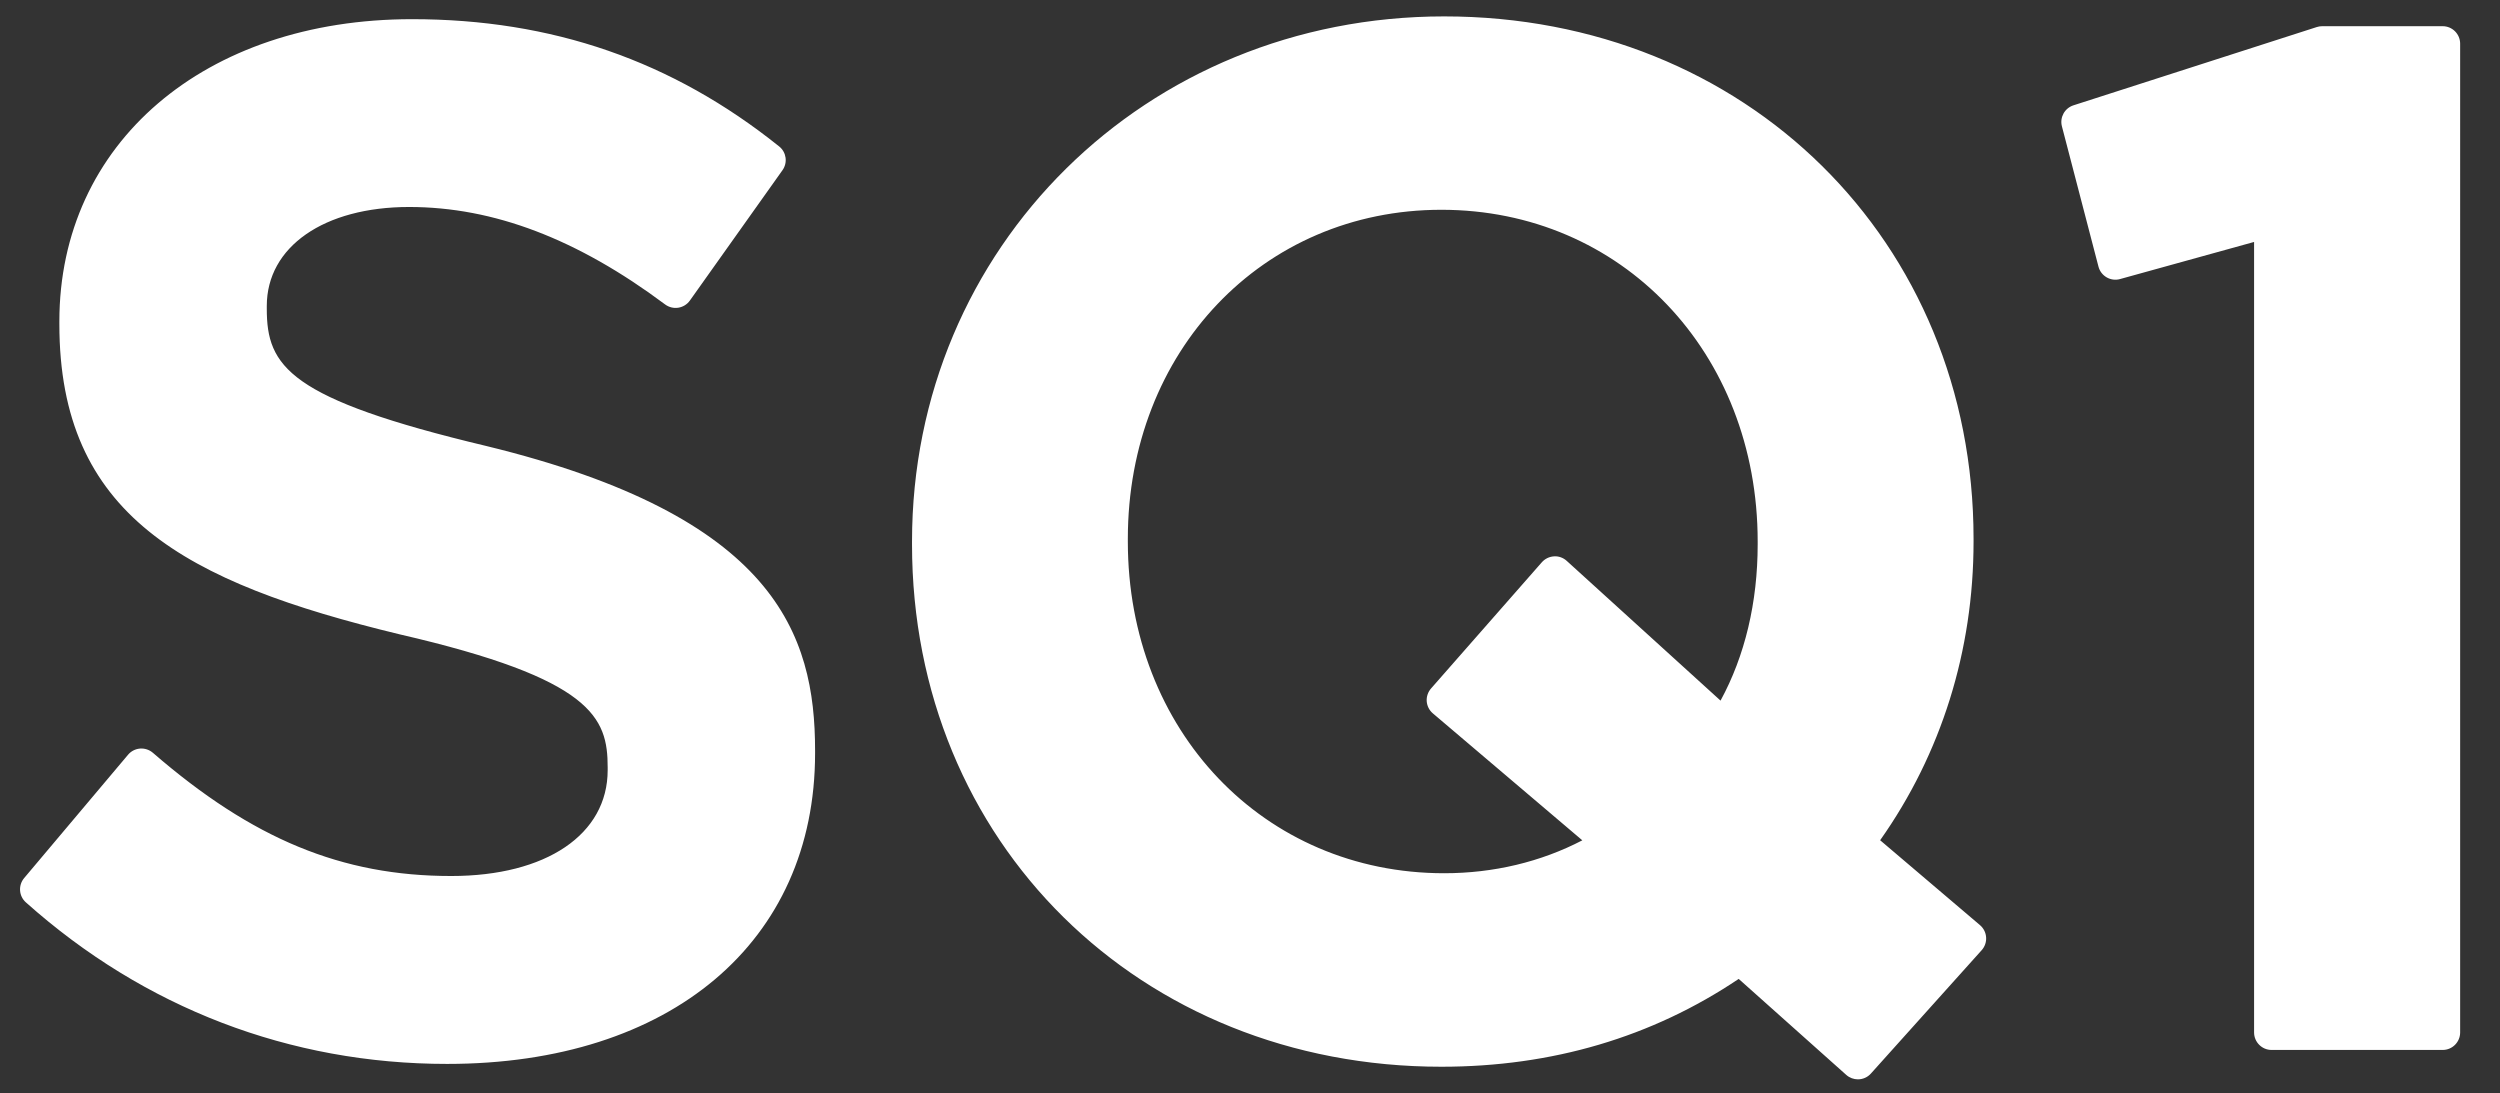 <svg xmlns="http://www.w3.org/2000/svg" fill="none" viewBox="0 0 1372 600" height="600" width="1372">
<rect x="0" y="0" width="1372" height="600" fill="#333333" stroke="none"/>
<g clip-path="url(#clip0_318_4)">
<path fill="white" d="M245.387 583.878C159.121 583.878 79.171 553.22 14.208 495.228C10.329 491.787 9.908 485.87 13.254 481.882L70.262 414.216C71.916 412.237 74.279 411.028 76.837 410.816C79.408 410.62 81.929 411.445 83.883 413.116C138.616 460.503 187.591 480.753 247.646 480.753C299.787 480.753 333.491 457.928 333.491 422.657V421.116C333.491 393.807 325.296 372.587 219.329 348.124C101.012 319.528 32.579 282.495 32.579 177.887V176.349C32.579 78.724 112.166 10.524 226.116 10.524C303.05 10.524 368.962 33.37 427.608 80.366C431.575 83.528 432.375 89.249 429.433 93.399L378.6 164.949C377.1 167.058 374.816 168.466 372.258 168.87C369.721 169.278 367.096 168.62 365.029 167.087C316.812 131.091 270.862 113.595 224.546 113.595C177.812 113.595 146.412 135.42 146.412 167.912V169.462C146.412 201.103 158.304 218.858 266.821 244.749C425.454 283.362 447.316 347.916 447.316 411.907V413.416C447.316 516.957 368.054 583.878 245.387 583.878ZM618.954 295.708C618.954 192.77 692.942 115.128 791.025 115.128C889.996 115.128 964.612 193.412 964.612 297.191V298.753C964.612 330.578 957.604 359.974 944.233 384.503L859.829 307.812C857.929 306.078 855.371 305.132 852.842 305.328C850.271 305.474 847.862 306.653 846.162 308.57L785.346 377.849C783.654 379.795 782.8 382.324 782.983 384.887C783.179 387.441 784.375 389.832 786.35 391.499L868.375 461.174C845.608 473.024 819.667 479.232 792.55 479.232C693.592 479.232 618.954 400.987 618.954 297.191V295.708ZM791.025 585.424C851.746 585.424 906.596 569.207 954.196 537.224L1013.23 589.911C1015.07 591.541 1017.34 592.341 1019.62 592.341C1022.25 592.341 1024.87 591.278 1026.76 589.153L1087.56 521.449C1089.28 519.52 1090.16 516.957 1089.98 514.399C1089.81 511.803 1088.61 509.416 1086.63 507.724L1031.82 461.12C1065.4 413.612 1083.09 357.103 1083.09 297.191V295.708C1083.09 132.27 958.183 8.999 792.55 8.999C628.792 8.999 500.517 135.603 500.517 297.191V298.753C500.517 462.182 625.4 585.424 791.025 585.424ZM1151.64 146.312L1131.58 69.341C1130.29 64.433 1133.07 59.353 1137.93 57.795L1271.47 14.841C1272.42 14.537 1273.41 14.379 1274.41 14.379H1340.54C1345.84 14.379 1350.13 18.687 1350.13 23.974V566.603C1350.13 571.895 1345.84 576.212 1340.54 576.212H1246.63C1241.34 576.212 1237.04 571.895 1237.04 566.603V132.783L1163.48 153.149C1161.03 153.845 1158.36 153.503 1156.14 152.216C1153.91 150.933 1152.28 148.816 1151.64 146.312Z"></path>
</g>
<defs>
<clipPath id="clip0_318_4">
<rect fill="white" height="600" width="1372"></rect>
</clipPath>
</defs>
</svg>
